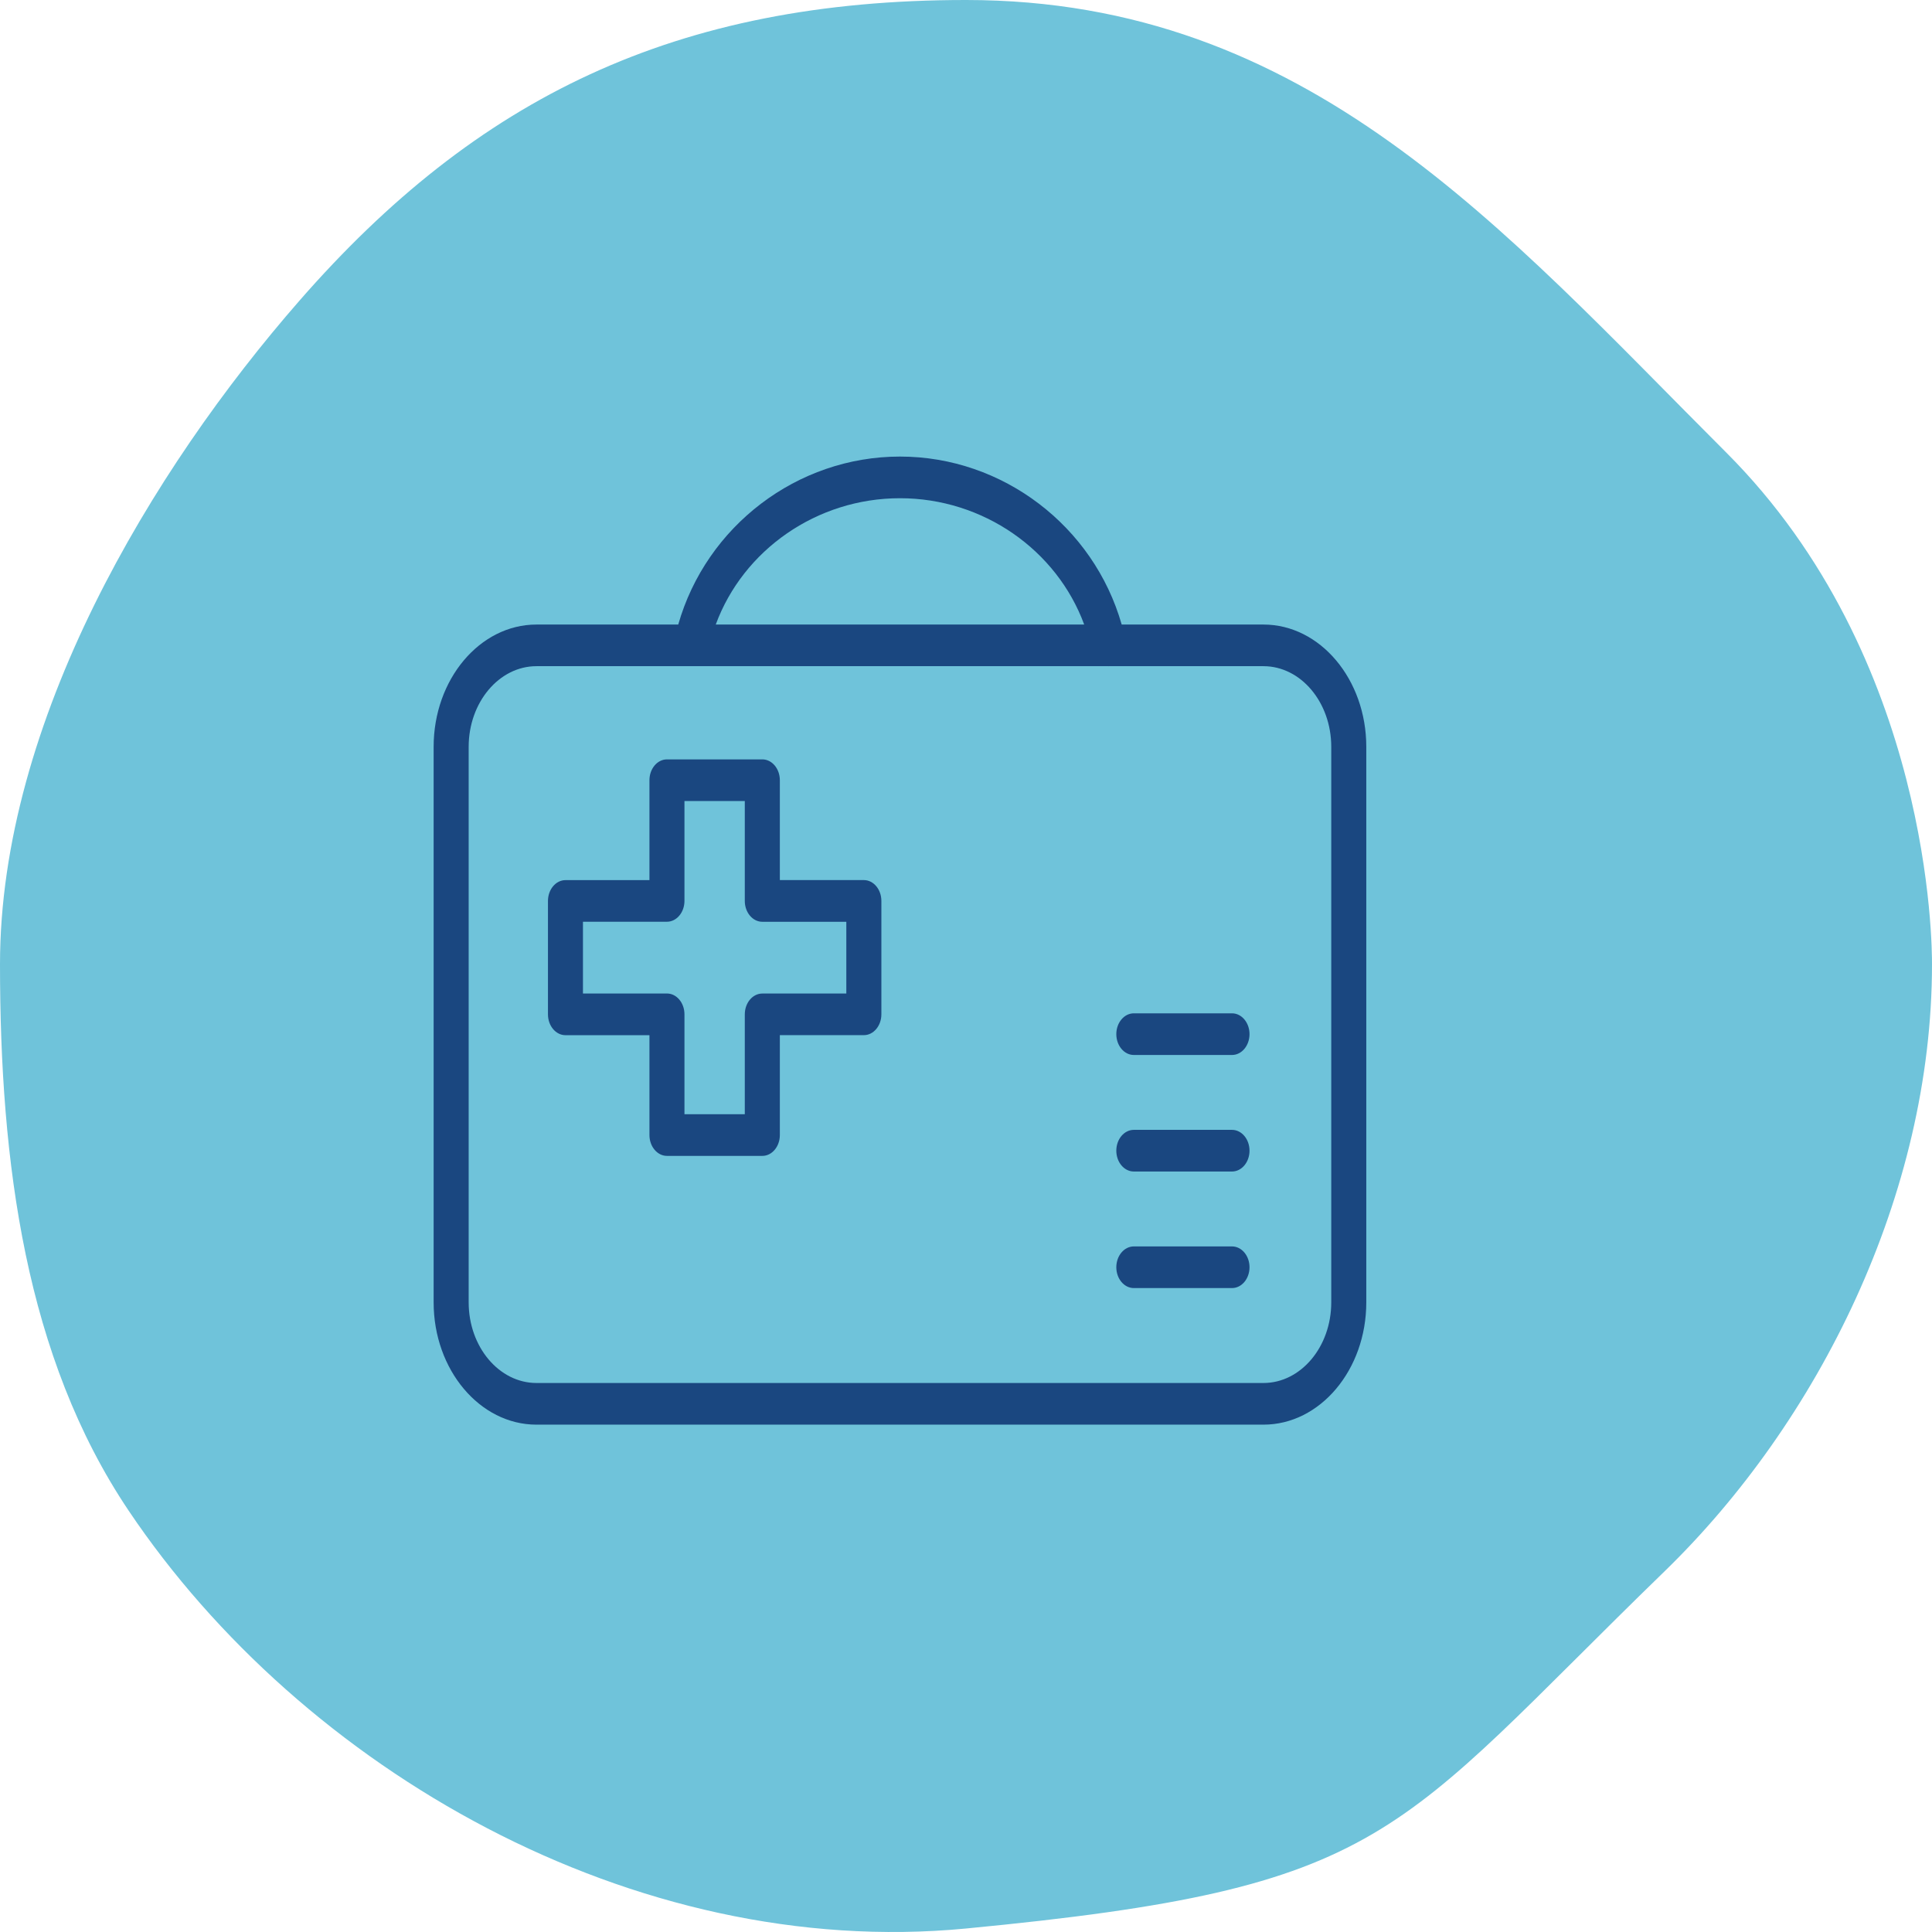 <?xml version="1.0" encoding="UTF-8"?> <svg xmlns="http://www.w3.org/2000/svg" width="91" height="91" viewBox="0 0 91 91" fill="none"><path fill-rule="evenodd" clip-rule="evenodd" d="M45.5 90.836C65.531 88.913 65.531 86.51 78.401 74.014C85.637 66.988 91 56.283 91 45.418C91 44.611 91 31 81.297 21.303C70.724 10.737 61.579 0 45.5 0C31.814 0 22.454 4.606 14.113 14.152C7.139 22.132 0 33.995 0 45.418C0 54.765 1.206 63.928 6.056 71.149C14.221 83.308 29.809 92.342 45.5 90.836Z" fill="#6FC3DA"></path><path d="M35.907 54.444H31.415C30.96 54.444 30.59 54.004 30.59 53.463V48.759H26.635C26.18 48.759 25.81 48.319 25.81 47.778V42.436C25.81 41.895 26.18 41.455 26.635 41.455H30.59V36.749C30.59 36.208 30.96 35.768 31.415 35.768H35.907C36.362 35.768 36.732 36.208 36.732 36.749V41.453H40.689C41.144 41.453 41.514 41.893 41.514 42.434V47.776C41.514 48.317 41.144 48.757 40.689 48.757H36.732V53.461C36.732 54.004 36.362 54.444 35.907 54.444ZM32.239 52.482H35.081V47.778C35.081 47.237 35.45 46.797 35.906 46.797H39.863V43.417H35.906C35.45 43.417 35.081 42.977 35.081 42.436V37.73H32.239V42.434C32.239 42.975 31.869 43.415 31.414 43.415H27.458V46.795H31.414C31.869 46.795 32.239 47.235 32.239 47.776V52.482Z" fill="#1A4780"></path><path d="M59.511 29.417H52.833C51.514 24.79 47.239 21.505 42.39 21.505C37.54 21.505 33.266 24.79 31.946 29.417H25.268C22.598 29.417 20.425 32.001 20.425 35.176V61.344C20.425 64.519 22.598 67.103 25.268 67.103H59.511C62.181 67.103 64.354 64.519 64.354 61.344V35.175C64.354 32.001 62.181 29.417 59.511 29.417ZM42.39 23.467C46.309 23.467 49.774 25.905 51.067 29.417H33.713C35.005 25.905 38.47 23.467 42.39 23.467ZM62.704 61.344C62.704 63.437 61.271 65.141 59.511 65.141H25.268C23.508 65.141 22.075 63.439 22.075 61.344V35.175C22.075 33.082 23.508 31.378 25.268 31.378H52.211C52.213 31.378 52.216 31.38 52.219 31.38C52.223 31.38 52.227 31.38 52.231 31.378H59.511C61.271 31.378 62.704 33.08 62.704 35.175V61.344Z" fill="#1A4780"></path><path d="M58.029 47.729H53.405C52.95 47.729 52.58 48.169 52.58 48.71C52.58 49.251 52.95 49.691 53.405 49.691H58.029C58.484 49.691 58.854 49.251 58.854 48.71C58.854 48.169 58.484 47.729 58.029 47.729Z" fill="#1A4780"></path><path d="M58.029 53.218H53.405C52.95 53.218 52.58 53.657 52.58 54.199C52.58 54.74 52.95 55.18 53.405 55.18H58.029C58.484 55.18 58.854 54.74 58.854 54.199C58.854 53.657 58.484 53.218 58.029 53.218Z" fill="#1A4780"></path><path d="M58.029 58.708H53.405C52.95 58.708 52.58 59.148 52.58 59.689C52.58 60.231 52.95 60.67 53.405 60.67H58.029C58.484 60.67 58.854 60.231 58.854 59.689C58.854 59.148 58.484 58.708 58.029 58.708Z" fill="#1A4780"></path></svg> 